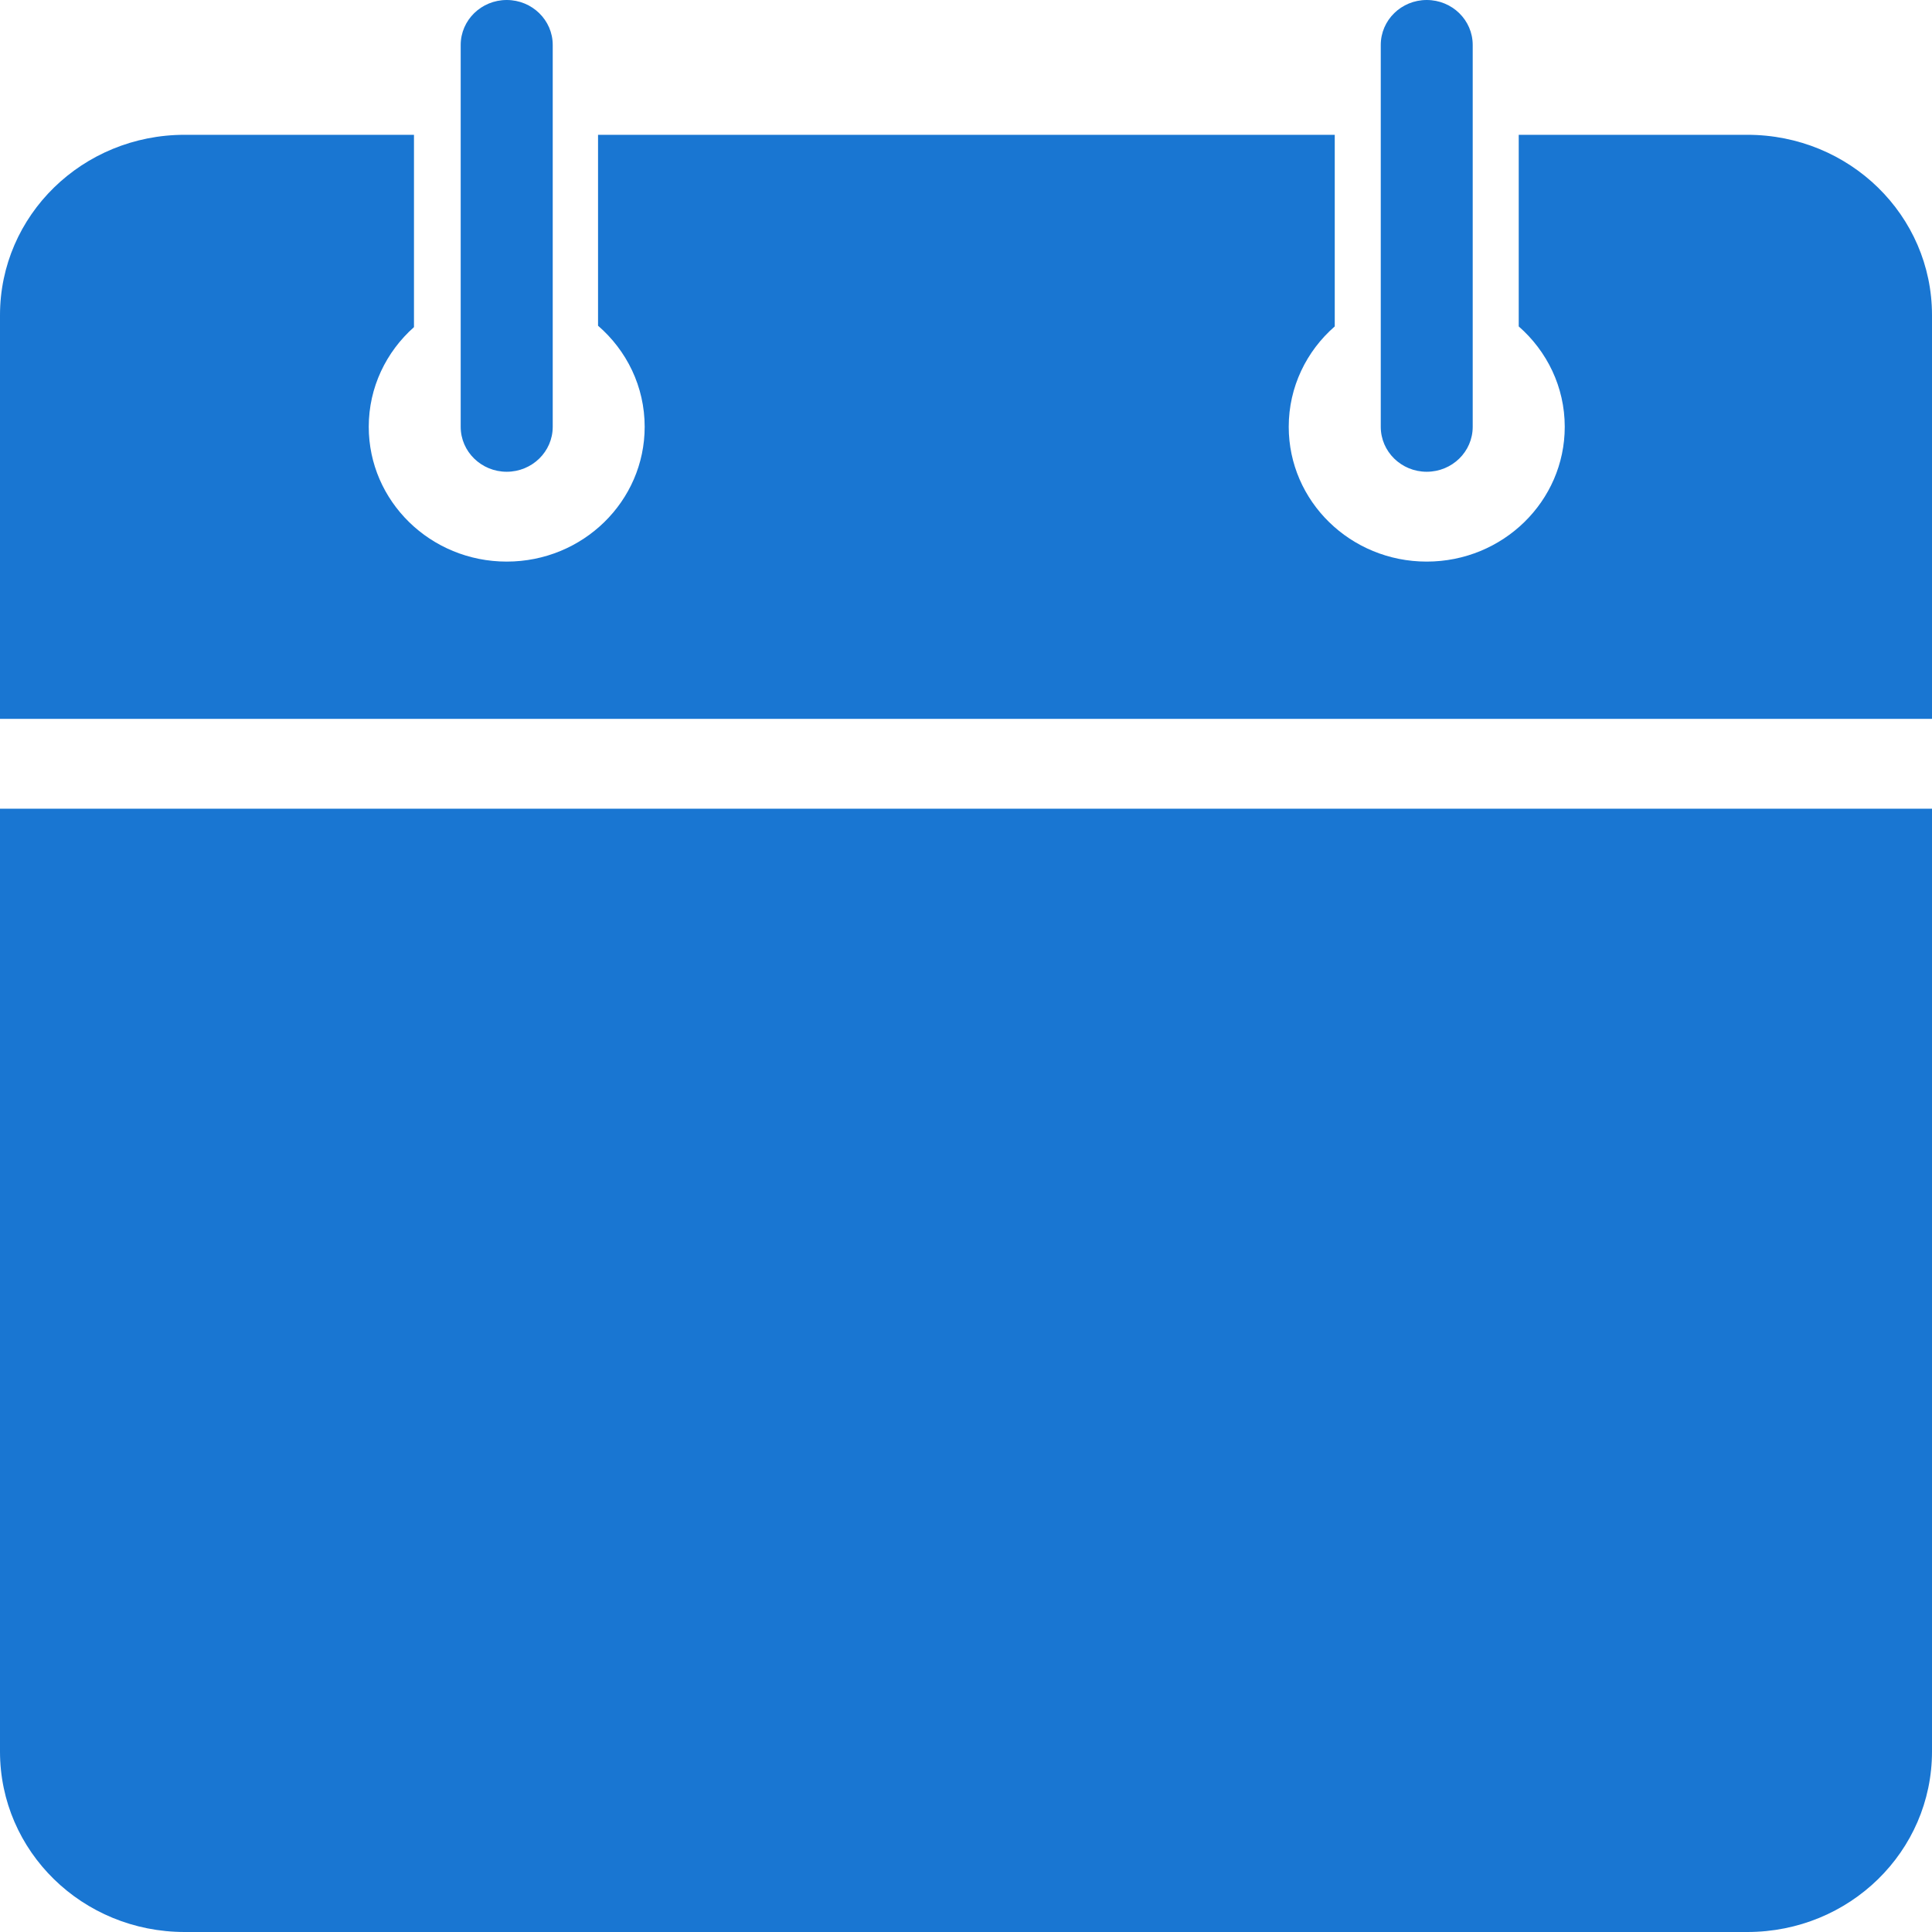 <svg xmlns="http://www.w3.org/2000/svg" width="22" height="22" viewBox="0 0 22 22" fill="none"><path d="M5.77 0C5.481 0 5.246 0.229 5.246 0.512L5.246 4.86C5.246 5.143 5.481 5.372 5.77 5.372C6.059 5.372 6.294 5.143 6.294 4.86L6.294 0.512C6.294 0.229 6.059 0 5.77 0ZM16.246 0C15.957 0 15.723 0.229 15.723 0.512V4.86C15.723 5.143 15.957 5.372 16.246 5.372C16.536 5.372 16.77 5.143 16.77 4.86V0.512C16.77 0.229 16.536 0 16.246 0ZM2.103 1.535C0.939 1.535 0 2.452 0 3.589L0 8.186L22 8.186V3.589C22 2.452 21.061 1.535 19.897 1.535L18.333 1.535H17.294V3.717C17.615 3.998 17.818 4.406 17.818 4.86C17.818 5.708 17.114 6.395 16.246 6.395C15.378 6.395 14.675 5.708 14.675 4.86C14.675 4.406 14.877 3.998 15.199 3.717V1.535L6.81 1.535L6.81 3.709C7.136 3.991 7.341 4.402 7.341 4.86C7.341 5.708 6.638 6.395 5.77 6.395C4.902 6.395 4.199 5.708 4.199 4.86C4.199 4.41 4.398 4.006 4.714 3.725L4.714 1.535L2.103 1.535ZM0 9.209L0 19.945C0 21.083 0.939 22 2.103 22L19.897 22C21.061 22 22 21.083 22 19.945L22 9.209L0 9.209Z" fill="#1976D2"></path></svg>